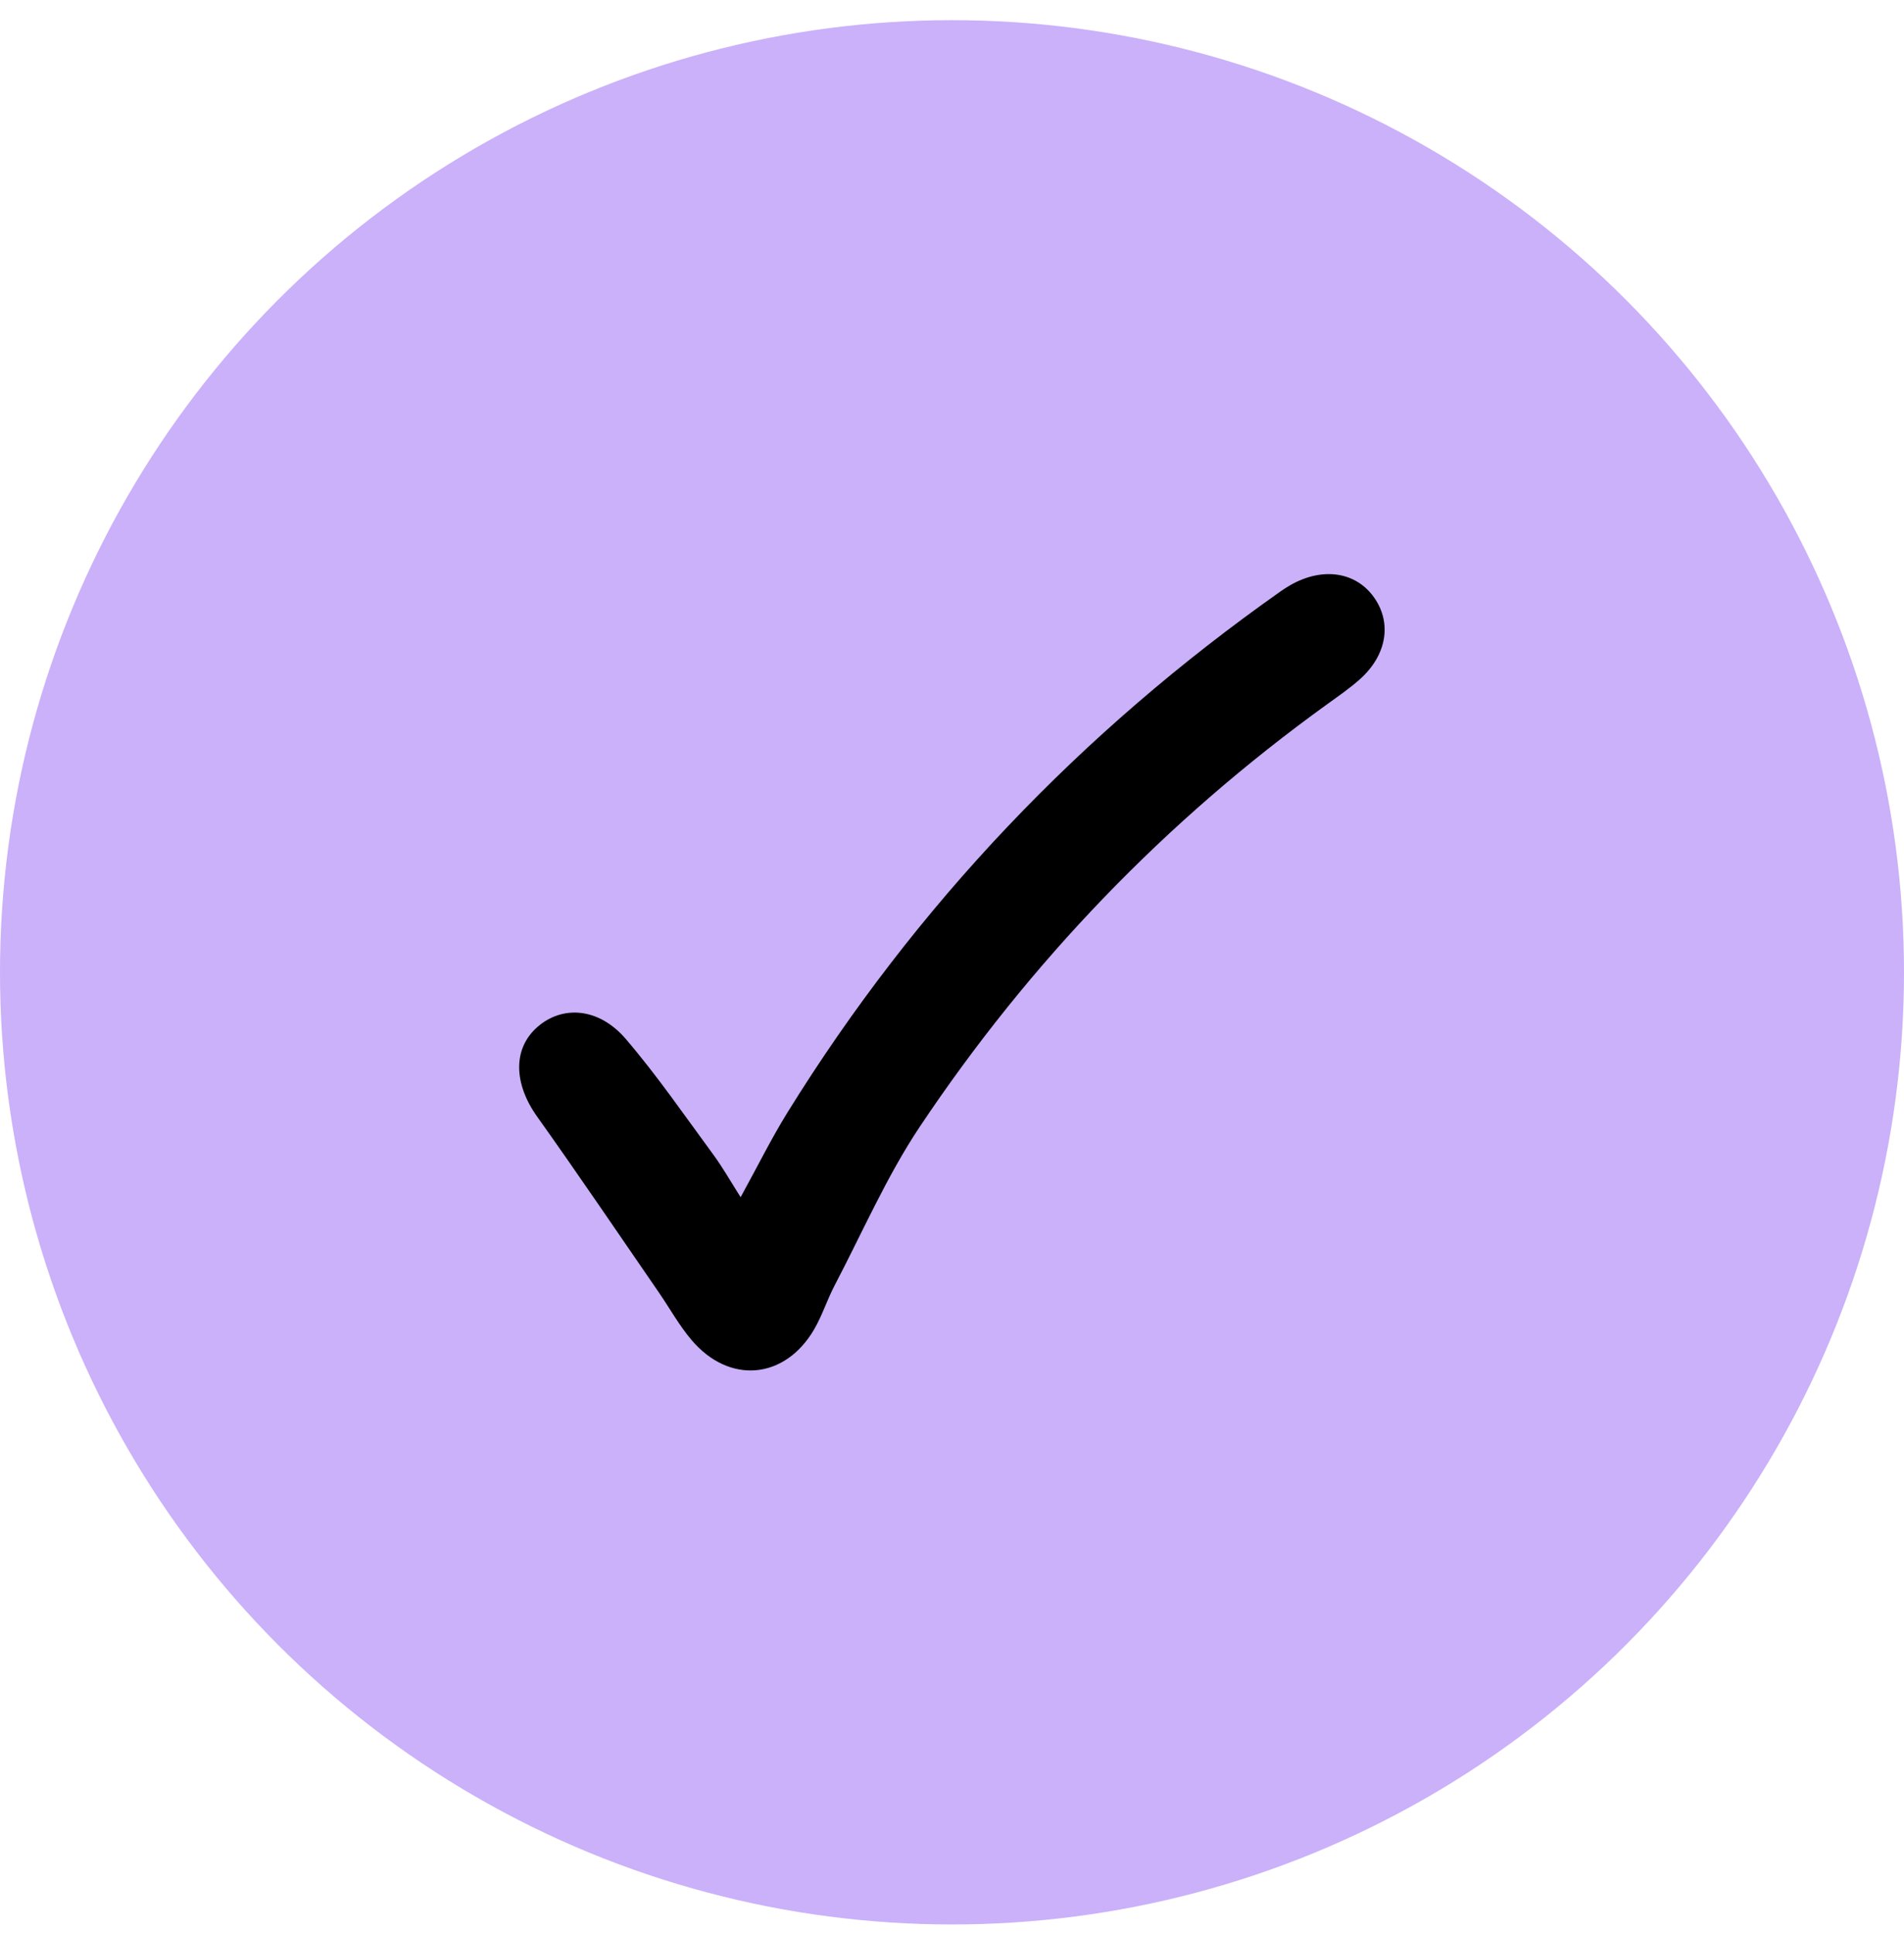 <svg xmlns="http://www.w3.org/2000/svg" fill="none" viewBox="0 0 64 65" height="65" width="64">
<circle fill="#CAB1F9" r="32" cy="32.678" cx="32"></circle>
<path fill="black" d="M24.896 40.234C25.464 39.202 25.926 38.265 26.474 37.381C30.794 30.412 36.34 24.599 43.042 19.877C43.152 19.799 43.266 19.725 43.384 19.659C44.467 19.046 45.587 19.218 46.195 20.091C46.788 20.939 46.615 22.012 45.724 22.816C45.374 23.132 44.979 23.401 44.595 23.679C39.184 27.584 34.624 32.321 30.924 37.857C29.805 39.533 28.991 41.414 28.051 43.208C27.801 43.687 27.637 44.213 27.366 44.678C26.38 46.367 24.511 46.532 23.242 45.032C22.828 44.544 22.515 43.974 22.151 43.444C20.79 41.469 19.447 39.482 18.055 37.528C17.265 36.42 17.231 35.243 18.067 34.513C18.912 33.775 20.133 33.865 21.035 34.918C22.088 36.148 23.01 37.491 23.971 38.797C24.288 39.227 24.551 39.695 24.895 40.235L24.896 40.234Z"></path>
</svg>
